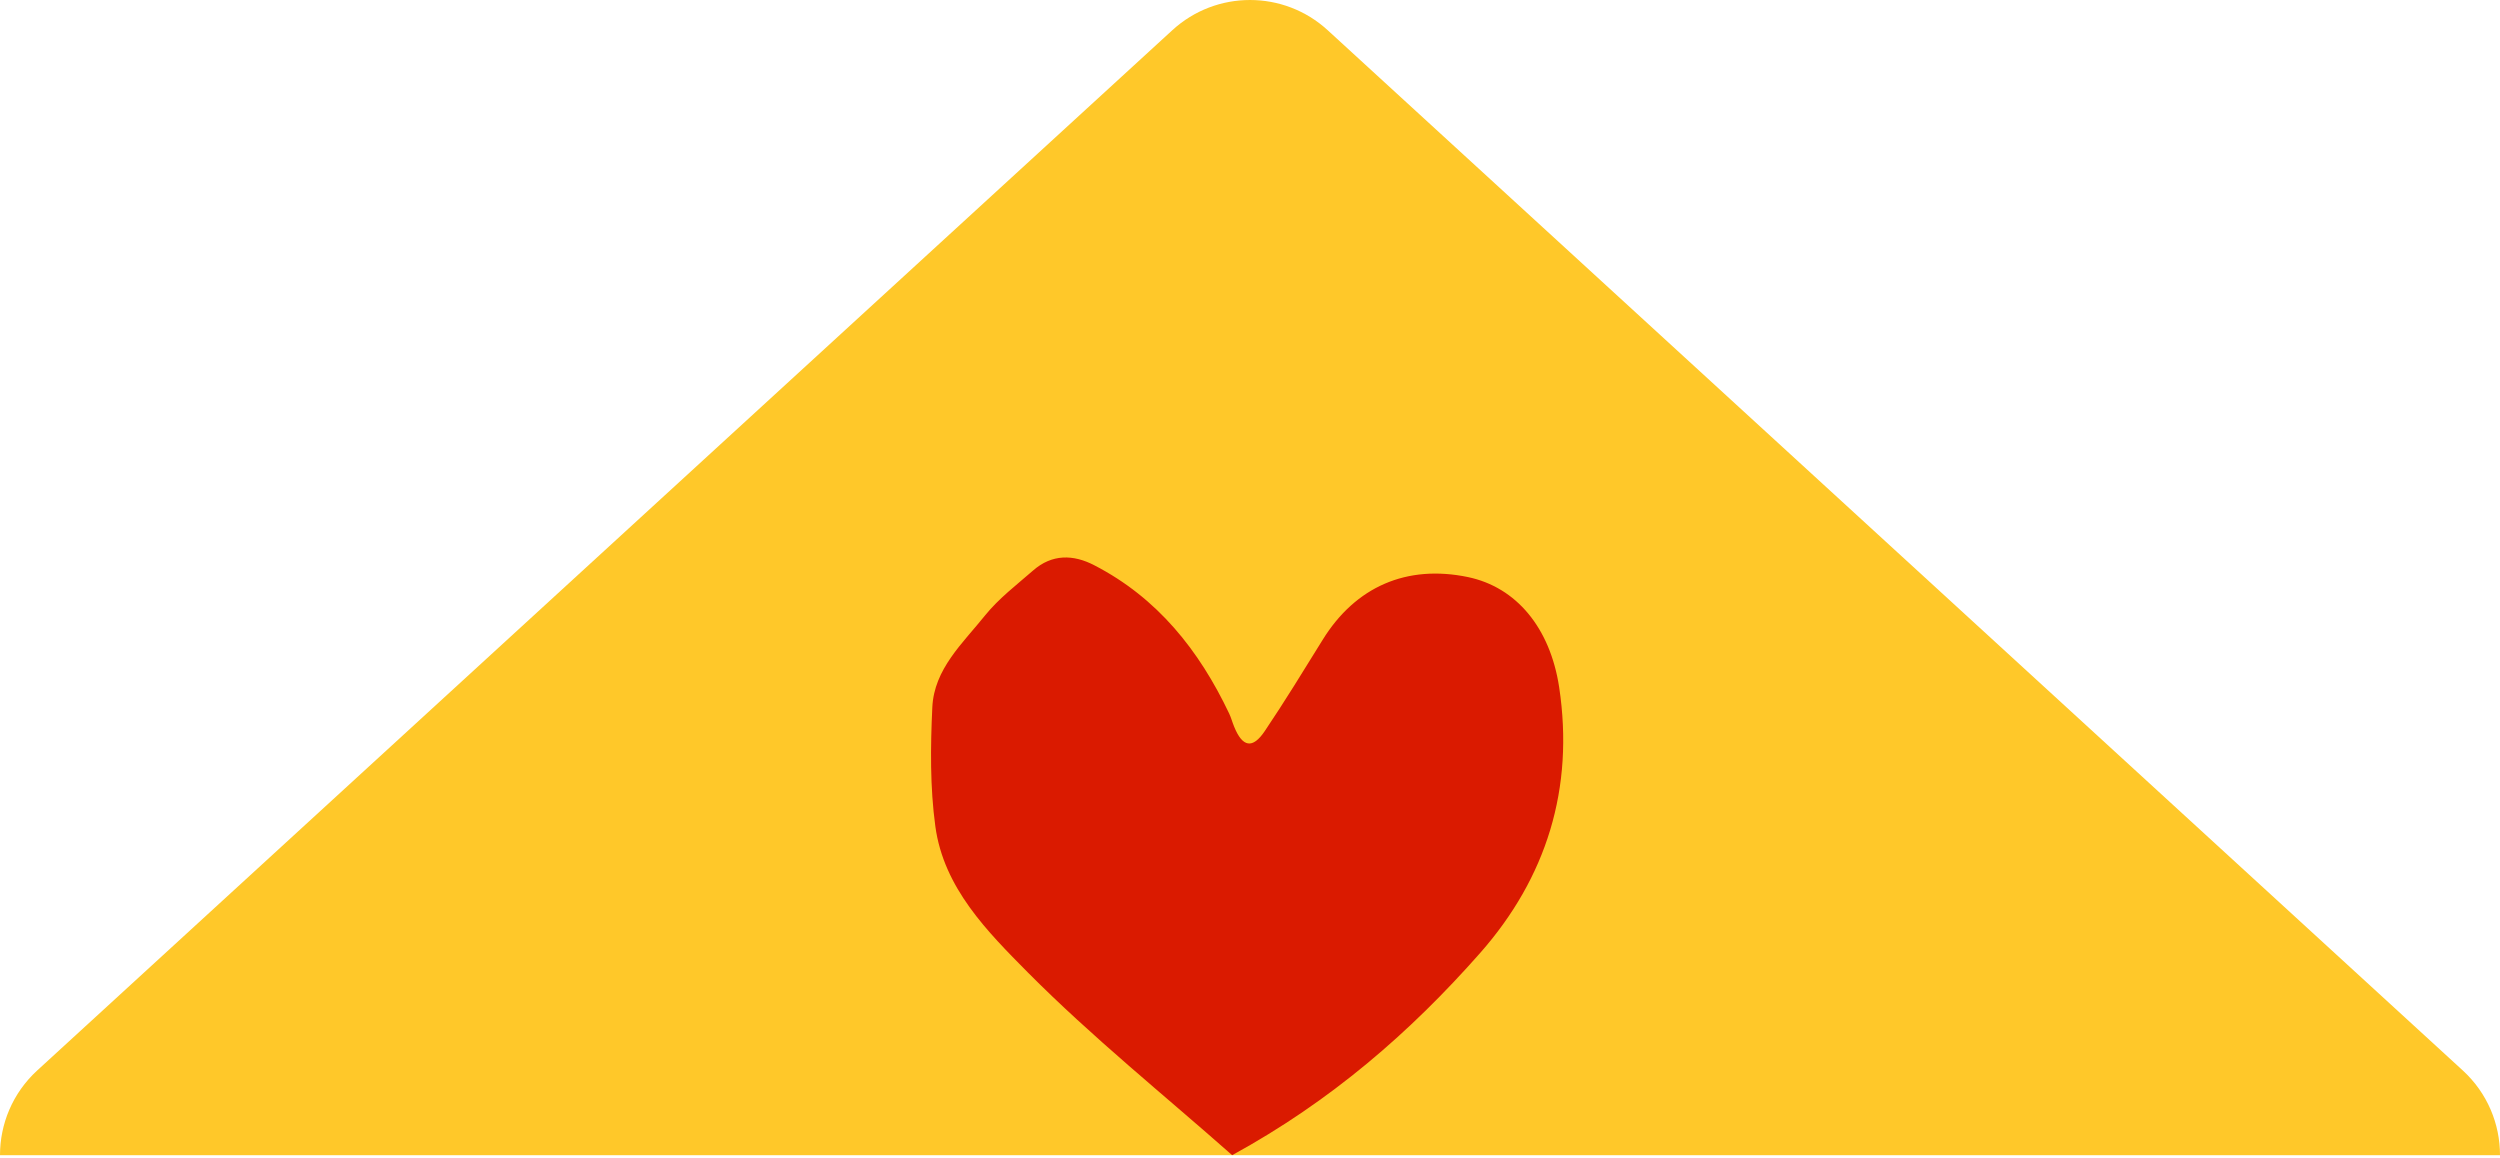 <svg width="570" height="264" viewBox="0 0 570 264" fill="none" xmlns="http://www.w3.org/2000/svg">
<path d="M267.287 6.889C277.31 -2.296 292.69 -2.296 302.713 6.889L561.494 244.045C567.165 249.242 570 256.311 570 263.38H5.22941e-09C-0 256.311 2.835 249.242 8.506 244.045L267.287 6.889Z" fill="#FFC829"/>
<path d="M280.933 263.381C265.341 249.605 249.027 236.487 234.352 221.724C225.147 212.42 215.156 202.457 213.256 188.385C212.044 179.475 212.142 170.302 212.568 161.293C212.961 152.515 219.546 146.63 224.623 140.284C227.735 136.437 231.797 133.347 235.564 130.059C239.855 126.311 244.671 126.376 249.486 128.875C263.899 136.306 273.399 148.273 280.245 162.674C280.704 163.628 280.966 164.68 281.392 165.699C283.292 170.368 285.585 170.828 288.369 166.685C292.955 159.88 297.246 152.844 301.57 145.873C309.072 133.741 320.766 128.678 334.688 131.571C345.695 133.873 353.426 143.112 355.489 156.69C358.962 179.738 352.607 200.123 337.44 217.318C321.52 235.369 303.47 251.052 280.933 263.381Z" fill="#DA1A00"/>
</svg>
